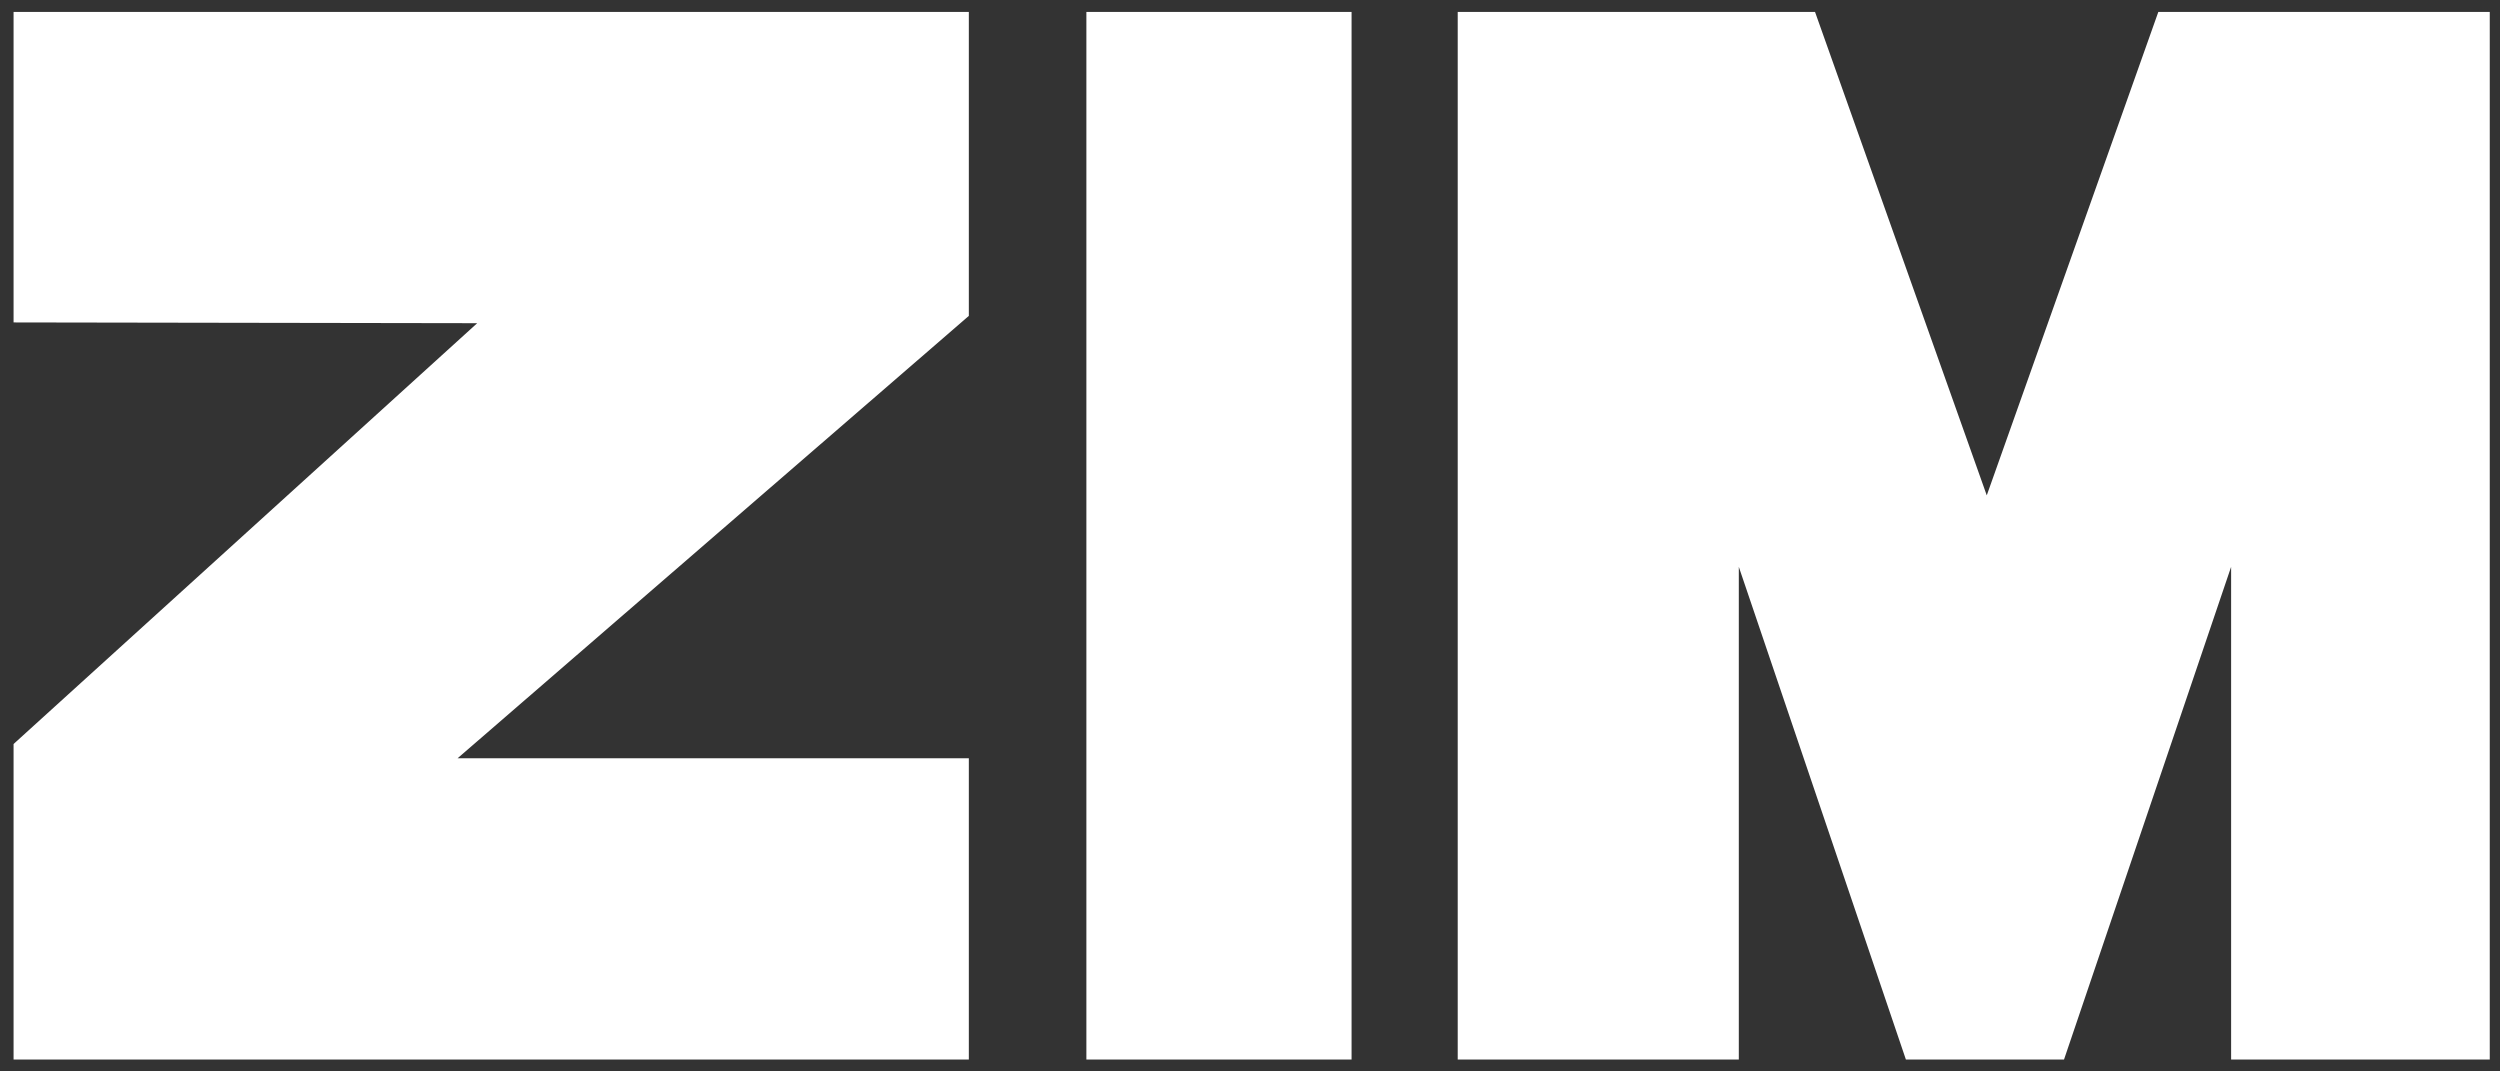 <svg width="105" height="45" viewBox="0 0 105 45" fill="none" xmlns="http://www.w3.org/2000/svg">
<rect x="0" y="0" width="105" height="45" fill="#333333" stroke="none"/>
<path fill-rule="evenodd" clip-rule="evenodd" d="M0.57 0.5V13.542L20.042 13.574L0.57 31.248V44.5H40.691V31.846H19.22L40.691 13.267V0.5H0.57ZM45.628 0.5V44.5H56.766V0.5H45.628ZM61.224 0.5V44.5H73.03V23.807L80.047 44.5H86.689L93.707 23.807V44.5H104.57V0.5H90.65L83.444 20.805L76.231 0.5H61.224Z" fill="white"/>
</svg>
